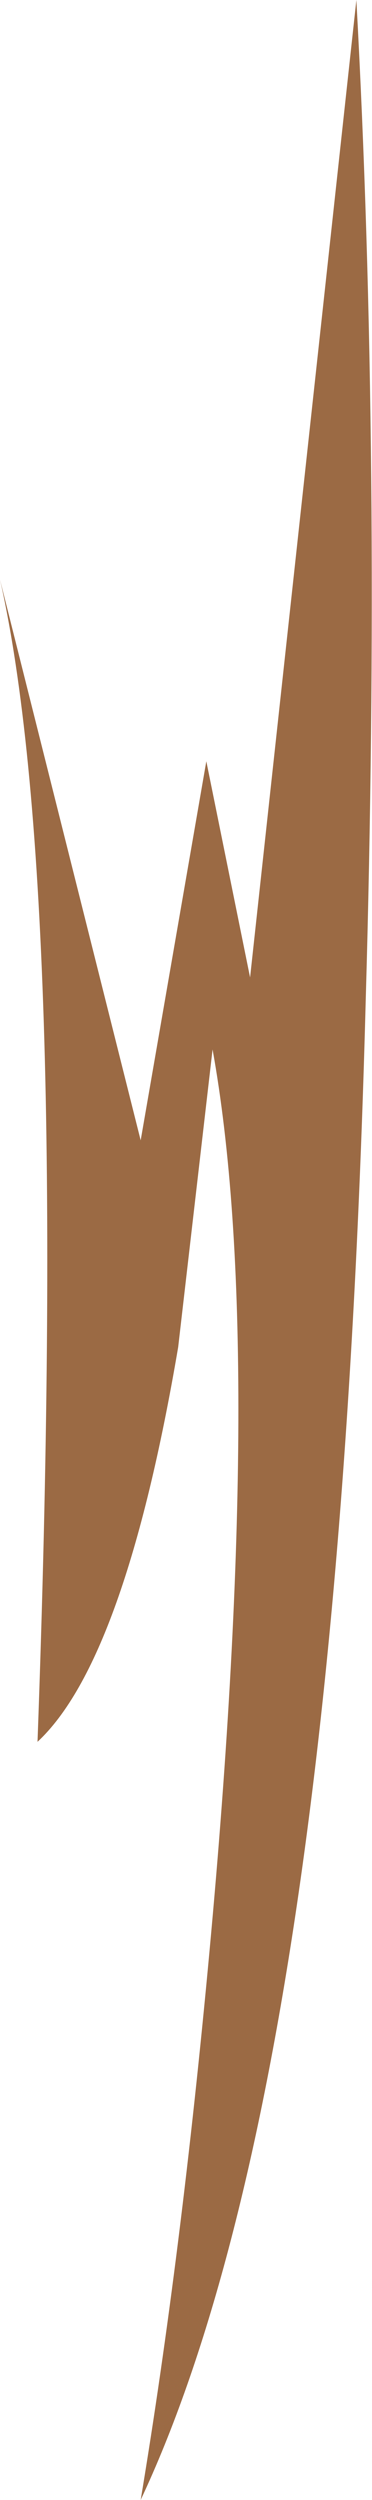 <?xml version="1.0" encoding="UTF-8" standalone="no"?>
<svg xmlns:xlink="http://www.w3.org/1999/xlink" height="39.9px" width="5.95px" xmlns="http://www.w3.org/2000/svg">
  <g transform="matrix(1.0, 0.0, 0.0, 1.0, 0.0, 0.0)">
    <path d="M5.7 0.0 Q6.1 7.3 5.85 15.95 5.4 33.2 2.25 39.9 2.9 36.0 3.35 31.15 4.25 21.45 3.4 16.75 L2.85 21.5 Q2.0 26.5 0.6 27.8 1.1 14.1 0.0 9.25 L2.25 18.2 3.3 12.15 4.0 15.6 5.7 0.0" fill="#9b6a44" fill-rule="evenodd" stroke="none"/>
  </g>
</svg>
